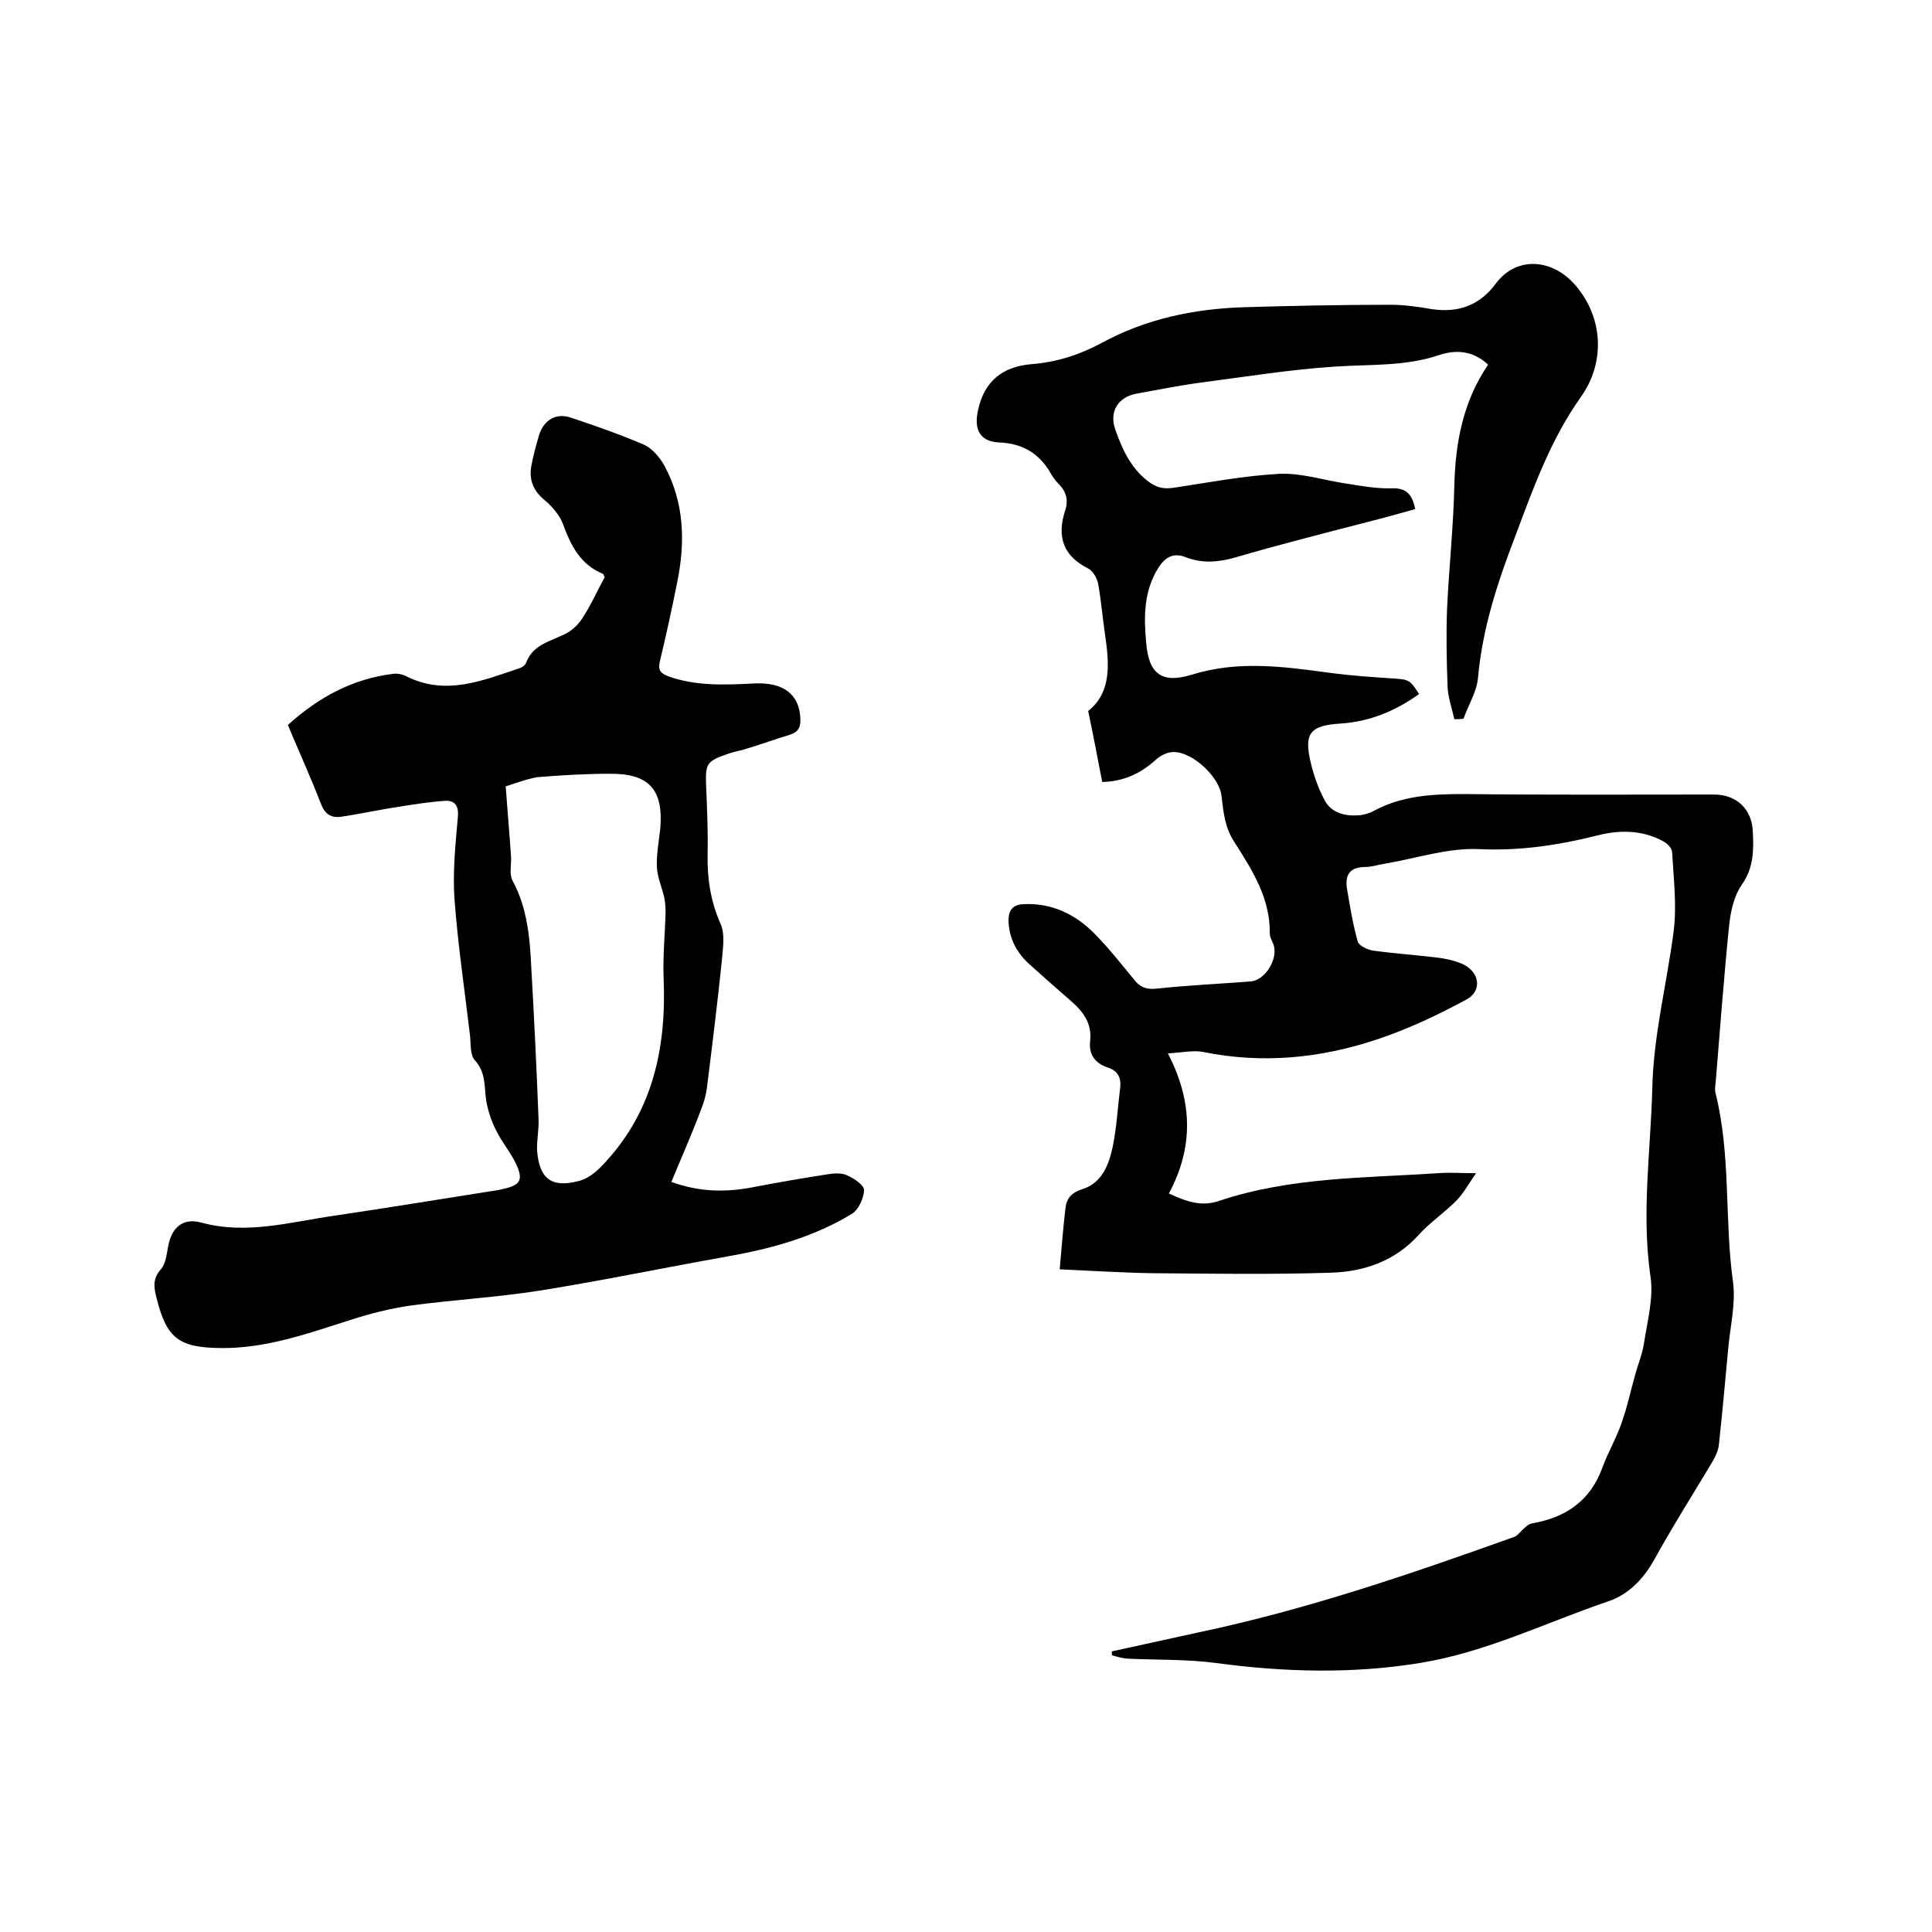 <svg enable-background="new 0 0 400 400" viewBox="0 0 400 400" xmlns="http://www.w3.org/2000/svg"><path d="m301.1 148.9c-.5-2.3-1.3-4.5-1.4-6.8-.2-5.4-.3-10.8-.1-16.1.4-8.4 1.3-16.9 1.5-25.3.2-9 1.8-17.6 7-25.2-3.2-3-6.8-3.1-10.1-2-7.1 2.4-14.3 1.9-21.6 2.4-9.3.6-18.5 2.1-27.7 3.3-4.5.6-9 1.5-13.4 2.3-3.8.7-5.7 3.7-4.4 7.4 1.4 4 3.1 7.8 6.6 10.6 1.8 1.4 3.2 1.8 5.4 1.5 7.3-1.1 14.6-2.5 22-2.9 4.5-.2 9.1 1.3 13.7 2 3.2.5 6.4 1.1 9.6 1 3-.1 4.2 1.3 4.8 4.3-3.2.9-6.4 1.8-9.6 2.6-9.2 2.4-18.4 4.7-27.6 7.4-3.5 1-6.8 1.3-10.2 0-2.7-1.1-4.4 0-5.8 2.2-3 4.8-3 10.1-2.5 15.4.5 6.5 3.2 8.6 9.4 6.7 9.6-3 19-1.7 28.6-.4 4.5.6 9 .9 13.6 1.2 2.7.2 3.1.3 4.9 3.2-4.9 3.5-10.2 5.7-16.2 6.1-6.4.4-7.7 2-6.2 8.2.6 2.5 1.5 5.1 2.7 7.4 1.4 2.9 4.2 3.6 7.3 3.4 1-.1 2.1-.4 3-.9 5.9-3.2 12.2-3.5 18.7-3.5 17.3.2 34.5.1 51.8.1 4.6 0 7.8 3 8 7.6.2 3.9.2 7.6-2.3 11.1-1.6 2.3-2.3 5.5-2.6 8.4-1.1 10.8-1.9 21.7-2.8 32.6-.1.7-.2 1.5 0 2.2 3.2 12.8 1.8 26.1 3.6 39 .6 4.5-.6 9.3-1 13.9-.6 6.5-1.2 13.1-1.9 19.6-.1 1.3-.7 2.6-1.4 3.8-4 6.7-8.2 13.3-12 20.2-2.3 4.1-5.4 7.3-9.7 8.7-12.9 4.4-25.2 10.5-38.8 12.7-14.1 2.3-28.2 1.9-42.3 0-6.1-.8-12.2-.6-18.4-.9-1-.1-2.1-.4-3.1-.7 0-.3 0-.6 0-.8 5.9-1.3 11.9-2.6 17.8-3.9 22.4-4.7 44-12.1 65.5-19.8.8-.3 1.4-1.3 2.2-1.9.4-.4.9-.8 1.5-.9 6.9-1.2 12-4.6 14.5-11.4 1.2-3.3 3-6.3 4.1-9.6 1.1-3.1 1.8-6.4 2.7-9.6.6-2.3 1.6-4.6 1.9-6.9.7-4.5 2-9.3 1.3-13.7-1.9-13.2.1-26.2.4-39.3.3-10.8 3-21.3 4.4-32 .7-5.4 0-10.9-.3-16.4 0-.9-1.1-2-2-2.4-4.3-2.3-9-2.3-13.6-1.1-8 2-16 3.2-24.4 2.8-6.4-.3-12.9 1.9-19.4 3-1.4.2-2.7.7-4.1.7-3.3 0-4.3 1.7-3.8 4.6.6 3.6 1.2 7.3 2.2 10.8.2.9 2 1.7 3.1 1.9 4.3.6 8.6.9 12.9 1.4 1.9.2 3.8.6 5.5 1.3 3.8 1.6 4.4 5.7.9 7.5-5.9 3.2-12.1 6.1-18.4 8.2-11.7 3.9-23.7 5.1-36 2.6-2-.4-4.2.1-7.3.3 5.3 10.2 5.2 19.7.2 29 3.7 1.7 6.8 2.8 10.5 1.5 14.7-4.9 30-4.7 45.2-5.7 2.4-.2 4.8 0 7.9 0-1.4 2-2.5 4-3.9 5.5-2.5 2.6-5.6 4.6-8 7.3-4.9 5.4-11.3 7.6-18.2 7.8-12.3.4-24.7.2-37.1.1-6.1-.1-12.2-.5-19-.8.4-4.4.7-8.6 1.2-12.7.2-1.9 1.2-3.2 3.5-3.9 4.1-1.3 5.5-5.1 6.3-8.9.8-3.9 1-8 1.5-11.9.3-2.2-.4-3.7-2.6-4.4-2.7-.9-3.9-2.8-3.6-5.5.4-3.6-1.4-6-3.9-8.2-2.9-2.5-5.7-5-8.6-7.6-2.7-2.4-4.3-5.4-4.4-9.1 0-2.3 1-3.3 3.1-3.4 5.7-.3 10.6 2 14.5 5.9 3 3 5.6 6.3 8.3 9.6 1.2 1.6 2.5 2.2 4.6 2 6.5-.7 13.1-1 19.6-1.5 3.1-.2 5.9-4.9 4.7-7.8-.3-.7-.7-1.4-.7-2.1.1-7.3-3.6-13.1-7.3-18.9-2-3-2.3-6.2-2.7-9.6-.4-3.9-6-9.2-10-9.1-1.2 0-2.6.7-3.6 1.6-3.1 2.8-6.6 4.5-11.1 4.6-.9-4.7-1.8-9.4-2.9-14.7 4.8-3.8 4.4-9.7 3.5-15.7-.5-3.4-.8-7-1.4-10.4-.2-1.3-1.1-2.9-2.1-3.4-5.2-2.6-6.5-6.6-4.8-11.9.8-2.3.2-4.1-1.4-5.7-.6-.6-1.1-1.3-1.5-2-2.4-4.2-5.8-6.3-10.8-6.5-4-.2-5.2-2.8-4.3-6.7 1.3-6.1 5.2-9 11-9.5 5.2-.4 9.9-1.9 14.4-4.3 9.3-5.1 19.4-7.2 29.9-7.5 10-.3 20.1-.5 30.1-.5 2.8 0 5.7.4 8.5.9 5.5.8 9.9-.7 13.3-5.3 4.3-5.8 12.1-5.3 17 1 5.3 6.7 5.5 15.6.6 22.5-6.2 8.7-9.8 18.7-13.5 28.6-3.7 9.6-6.9 19.3-7.8 29.6-.3 2.9-2 5.6-3 8.4-.7.1-1.3.1-1.9.1z"/><path d="m139 244.7c5.8 2.1 11.2 2.2 16.9 1.1 5.2-1 10.4-1.9 15.6-2.7 1.3-.2 2.9-.3 4 .3 1.4.6 3.4 2 3.4 3-.1 1.7-1.1 4-2.5 4.9-7.9 4.8-16.6 7.2-25.6 8.8-13 2.3-25.9 5-39 7.1-8.9 1.4-17.9 1.9-26.8 3.1-4.2.6-8.5 1.7-12.5 3-8.8 2.8-17.4 5.9-26.8 5.8-8.7-.1-11.2-2-13.3-10.4-.5-2-.9-3.9.9-5.9 1-1.1 1.2-3.1 1.5-4.7.7-3.9 3-6 6.8-5 9.4 2.6 18.5-.1 27.6-1.4 10.9-1.6 21.7-3.4 32.6-5.1.7-.1 1.5-.2 2.2-.4 3.7-.8 4.4-1.8 2.9-5.1-1.1-2.4-2.9-4.5-4.1-6.9-1-1.9-1.7-4-2.1-6.1-.5-3 0-6-2.4-8.6-1-1.1-.8-3.4-1-5.2-1.1-9.3-2.5-18.7-3.2-28.1-.4-5.7.2-11.4.7-17.1.2-2.2-.6-3.4-2.6-3.3-3.1.2-6.3.7-9.4 1.2-4.1.6-8.1 1.5-12.2 2.1-2.1.3-3.4-.6-4.2-2.8-2.1-5.4-4.5-10.7-6.8-16.2 6.3-5.7 13.4-9.6 21.9-10.6.8-.1 1.7.1 2.4.4 8.3 4.3 16 1 23.8-1.6.5-.2 1-.6 1.2-1 1.3-3.7 4.7-4.4 7.8-5.9 1.6-.7 3.1-2.1 4-3.6 1.7-2.6 3-5.6 4.5-8.3-.2-.3-.2-.6-.4-.7-4.6-1.9-6.6-5.8-8.2-10.2-.7-1.9-2.3-3.8-3.9-5.1-2.3-1.9-3.2-4.2-2.7-7 .4-2.2 1-4.3 1.6-6.4 1-3.2 3.6-4.7 6.7-3.6 5.1 1.7 10.2 3.5 15.1 5.6 1.7.8 3.3 2.7 4.2 4.4 4.1 7.6 4.3 15.8 2.6 24.1-1.1 5.5-2.3 11-3.6 16.4-.4 1.8.2 2.4 1.7 3 5.8 2.1 11.9 1.8 17.9 1.5s9.3 2.3 9.5 7.2c.1 1.7-.3 2.8-2.1 3.4-3 .9-6 2-9 2.9-1.2.4-2.5.6-3.7 1-4.6 1.6-4.9 2-4.7 6.8.2 4.7.4 9.3.3 14-.1 5 .6 9.8 2.7 14.5.9 2 .5 4.7.3 7.1-.9 8.8-2 17.7-3.1 26.5-.2 1.8-.7 3.5-1.4 5.2-1.8 4.8-3.9 9.5-6 14.6zm-34.3-81.9c.4 5.5.8 10 1.1 14.5.1 1.7-.4 3.7.3 5 3.1 5.7 3.6 11.9 3.9 18.1.6 10.4 1.1 20.9 1.5 31.3.1 2.2-.4 4.4-.3 6.6.5 5.8 3 7.7 8.7 6.2 1.6-.4 3.2-1.6 4.4-2.8 10.7-10.9 13.7-24.3 13.1-39.1-.2-4.6.3-9.3.4-13.9 0-1-.1-2-.3-3-.5-2.1-1.4-4.1-1.5-6.2-.1-2.6.4-5.3.7-7.9.7-8.1-2.3-11.5-10.5-11.4-5 0-9.9.3-14.9.7-2.4.4-4.9 1.4-6.6 1.9z"/></svg>